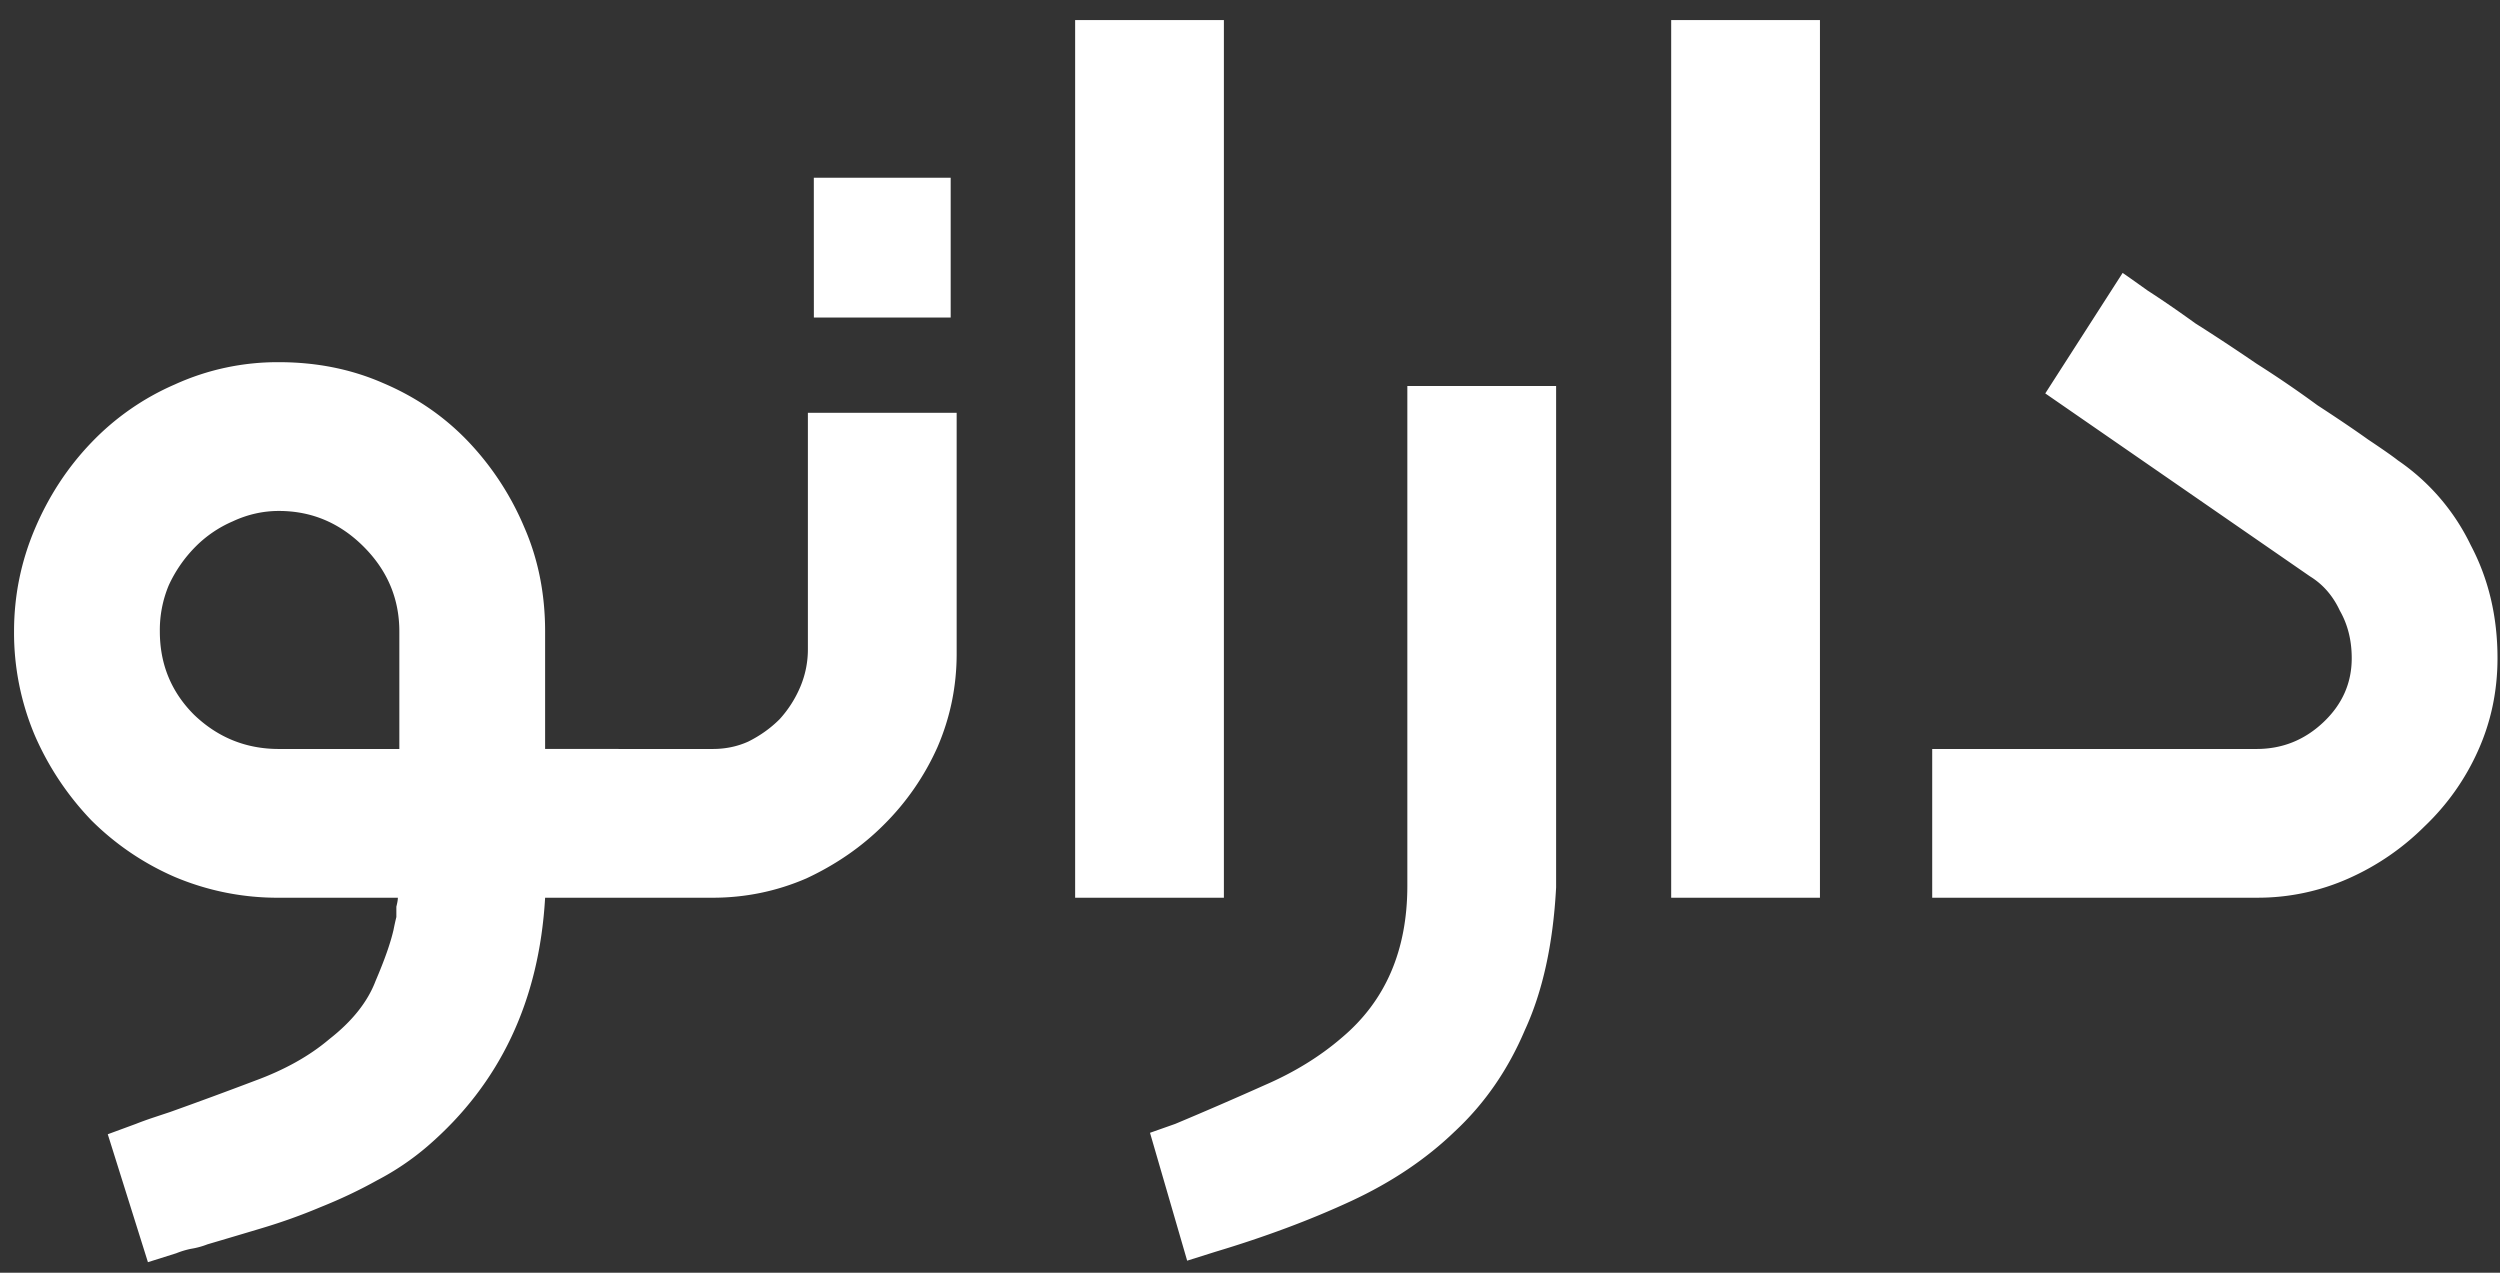 <svg xmlns="http://www.w3.org/2000/svg" width="110" height="56" fill="none"><rect width="100%" height="100%" fill="#333333" stroke="none"/><path fill="#fff" d="M12.27 22.482q-1.049 0-2.03.458a5.2 5.2 0 0 0-1.636 1.113 5.9 5.9 0 0 0-1.179 1.701 5.1 5.1 0 0 0-.392 2.03q0 2.16 1.505 3.665 1.57 1.506 3.731 1.506h5.302v-5.171q0-2.16-1.571-3.731t-3.73-1.571m5.04 18.458q.064-.327.13-.59v-.457q.066-.262.066-.393h-5.237a11.6 11.6 0 0 1-4.582-.916 11.9 11.9 0 0 1-3.665-2.488 12.7 12.7 0 0 1-2.487-3.73 11.6 11.6 0 0 1-.917-4.582q0-2.357.917-4.517.916-2.16 2.487-3.796a11.3 11.3 0 0 1 3.665-2.553 10.9 10.9 0 0 1 4.582-.982q2.487 0 4.582.917 2.16.915 3.73 2.552a12.5 12.5 0 0 1 2.488 3.797q.916 2.094.916 4.582v5.17h3.142q1.571 0 2.422.852.916.85.916 2.356 0 1.57-.916 2.487-.851.85-2.422.851h-3.142q-.392 6.807-5.17 10.93a11.7 11.7 0 0 1-2.226 1.506q-1.178.656-2.487 1.178-1.244.525-2.553.917-1.31.393-2.422.72a3.5 3.5 0 0 1-.72.196q-.327.066-.654.197l-1.244.392-1.767-5.629 1.243-.458q.329-.13.72-.262l.786-.261q1.833-.655 3.73-1.375 1.964-.72 3.274-1.833 1.505-1.177 2.029-2.553.588-1.374.785-2.225m14.05-1.44h-4.32q-1.572 0-2.488-.916-.917-.852-.917-2.422 0-1.507.917-2.356.916-.851 2.487-.851h4.32q.85 0 1.571-.328.786-.393 1.374-.982a5 5 0 0 0 .917-1.44q.327-.785.327-1.636V18.162h6.546v10.604q0 2.16-.851 4.123a11.3 11.3 0 0 1-2.357 3.404q-1.44 1.44-3.403 2.356-1.964.85-4.124.851m4.45-31.68h6.022v6.153h-6.02zM53.851 39.5h-6.545V.882h6.545zm-1.616 15.97L50.6 49.843l1.113-.393a177 177 0 0 0 3.927-1.702q1.964-.85 3.403-2.094 2.88-2.422 2.88-6.677V16.984h6.546v22.058q-.197 3.731-1.375 6.283-1.112 2.62-3.076 4.451-1.898 1.833-4.582 3.077-2.683 1.243-5.956 2.225zM80.078 39.5h-6.546V.882h6.546zm19.209 0h-14.27v-6.545h14.27q1.701 0 2.945-1.179 1.244-1.177 1.244-2.814 0-1.179-.524-2.095-.458-.981-1.309-1.505L89.992 17.31l3.404-5.302q.195.131 1.112.785.917.59 2.095 1.44 1.244.786 2.684 1.768a48 48 0 0 1 2.683 1.832q1.31.852 2.226 1.506.981.655 1.309.916a9.5 9.5 0 0 1 3.207 3.731q1.178 2.226 1.178 4.975 0 2.16-.851 4.058a10.5 10.5 0 0 1-2.356 3.338 11.1 11.1 0 0 1-3.338 2.291 9.8 9.8 0 0 1-4.058.851"/></svg>